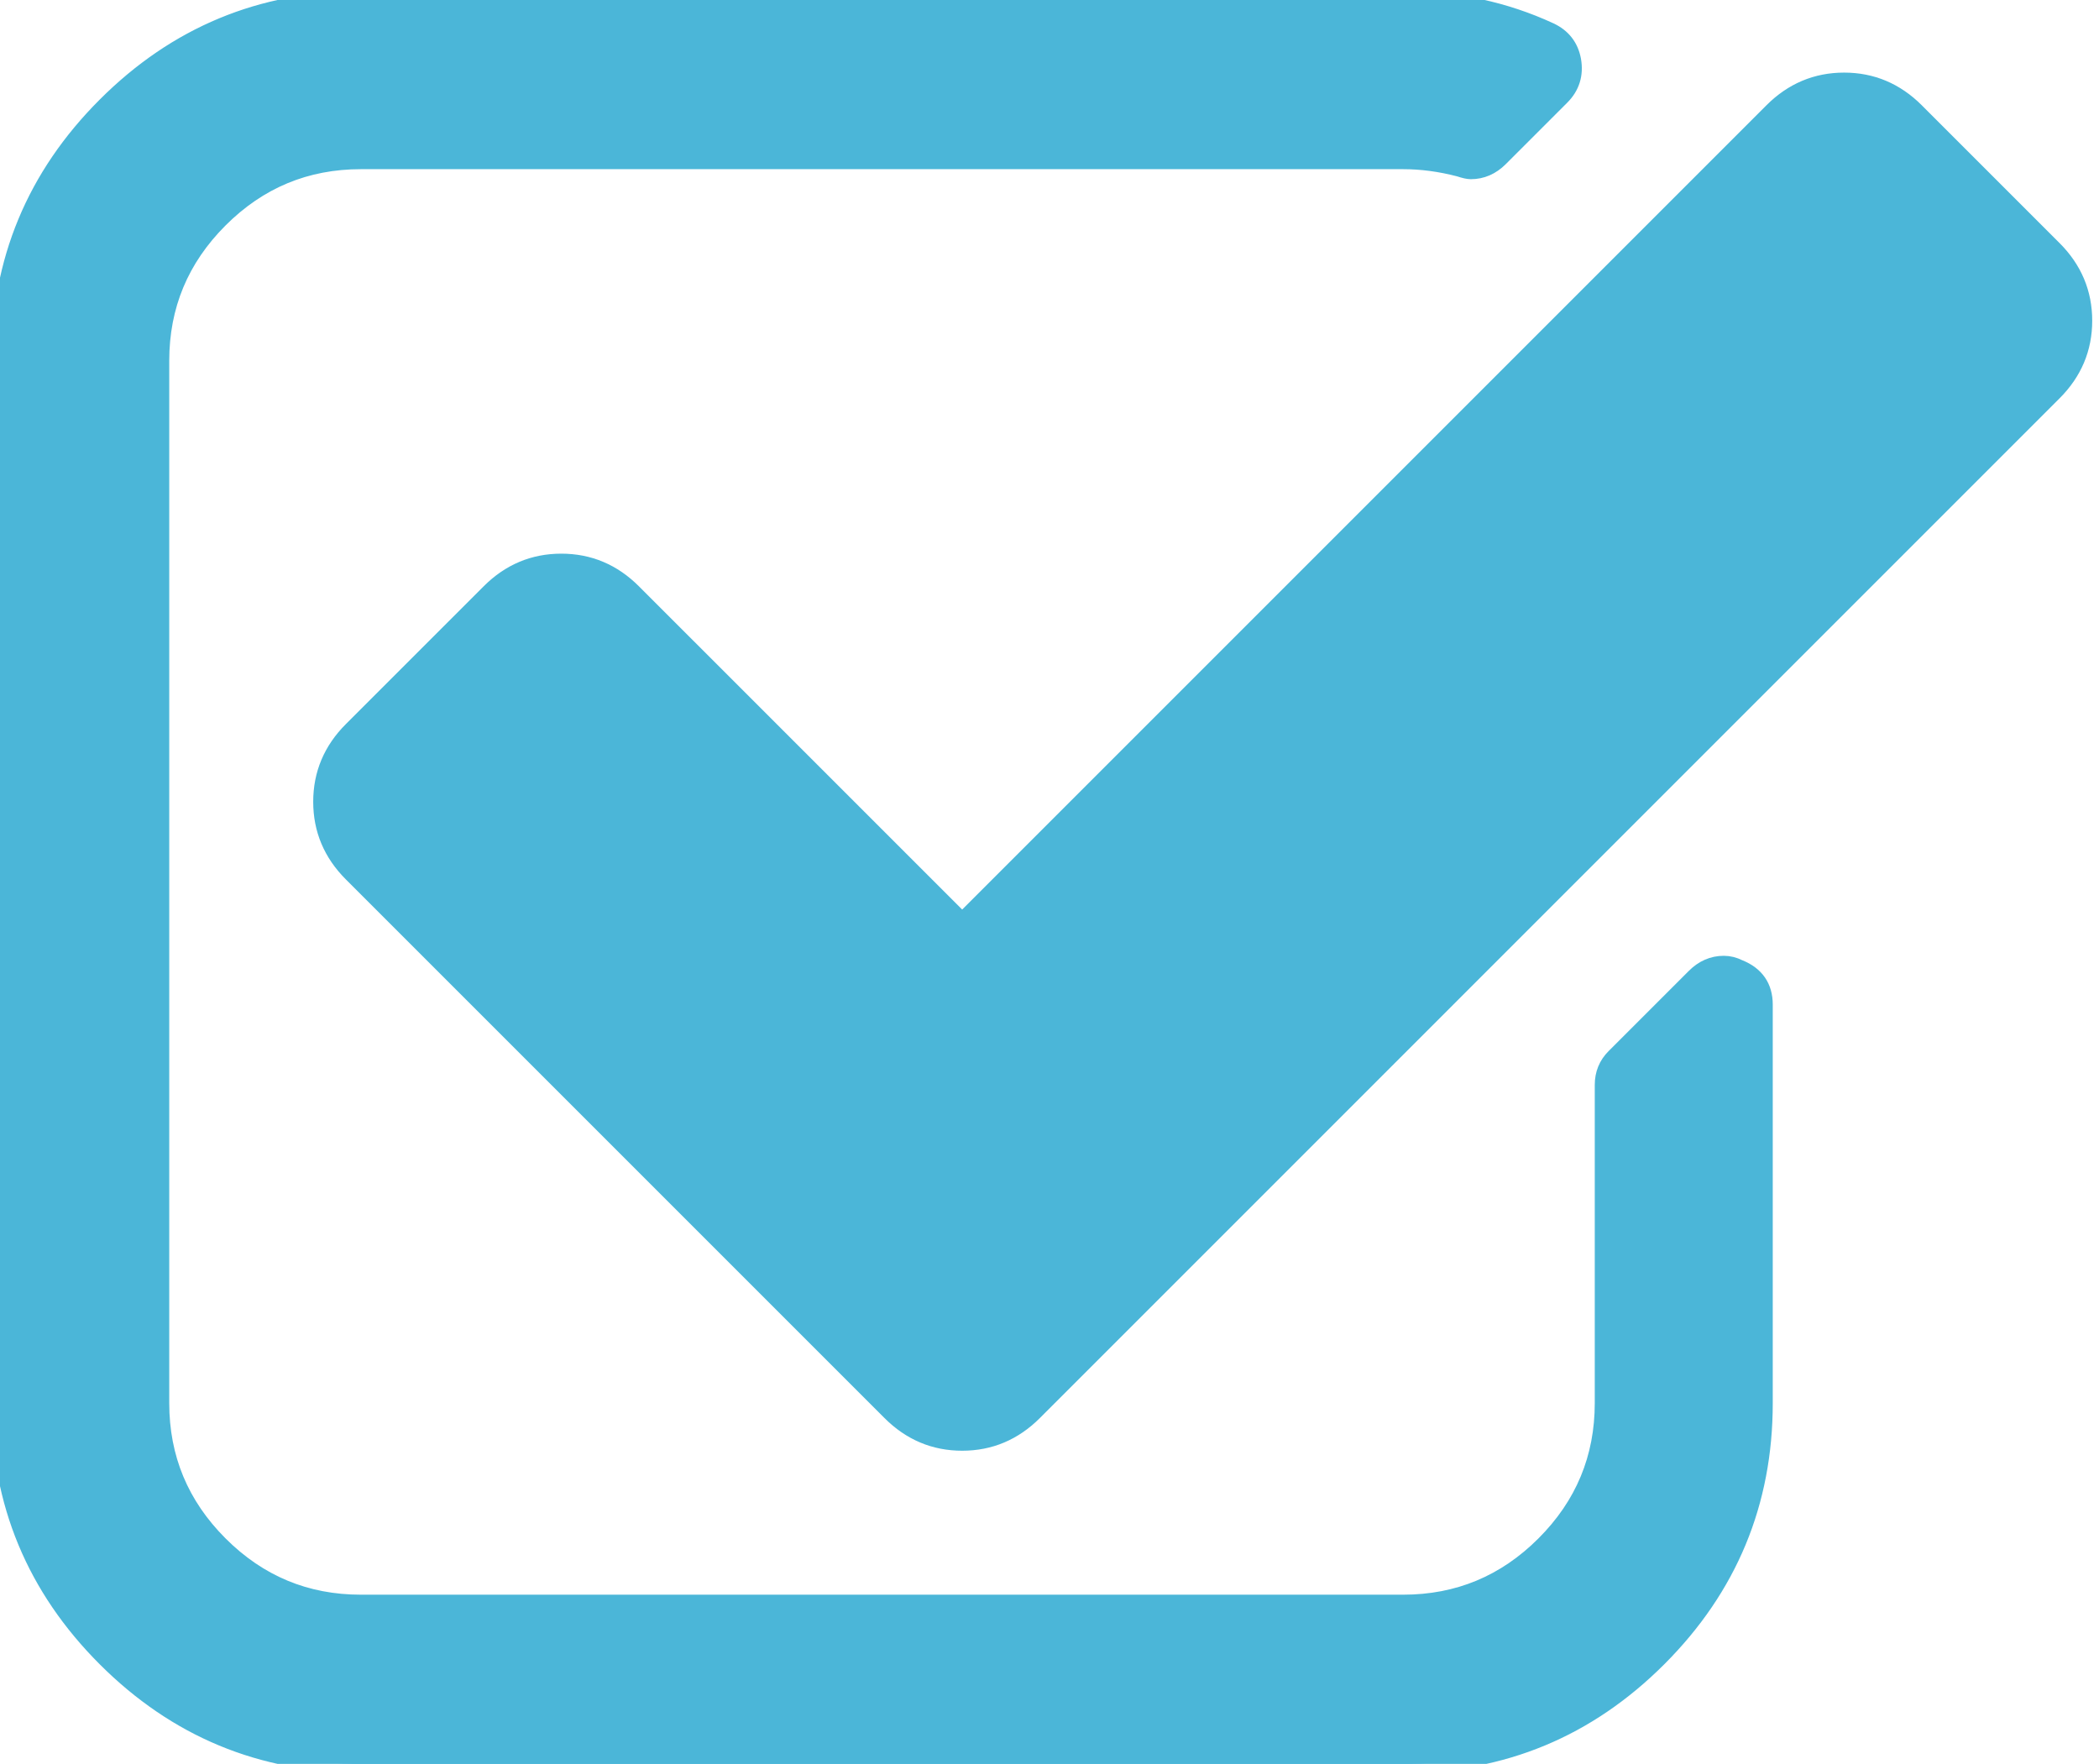 <?xml version="1.0" encoding="UTF-8"?> <svg xmlns="http://www.w3.org/2000/svg" width="119" height="100" viewBox="0 0 119 100" fill="none"><path d="M100.004 56.96V79.546C100.004 85.18 98.003 89.998 94.002 93.999C90.001 97.999 85.184 100 79.549 100H20.459C14.824 100 10.006 97.999 6.005 93.999C2.004 89.998 0.004 85.18 0.004 79.546V20.454C0.004 14.82 2.004 10.002 6.005 6.001C10.006 2 14.824 0 20.459 0H79.549C82.532 0 85.302 0.592 87.859 1.776C88.569 2.107 88.995 2.652 89.137 3.409C89.279 4.214 89.066 4.901 88.498 5.469L85.018 8.949C84.545 9.422 84 9.659 83.385 9.659C83.243 9.659 83.029 9.612 82.745 9.517C81.656 9.233 80.591 9.091 79.549 9.091H20.459C17.334 9.091 14.658 10.204 12.433 12.429C10.207 14.654 9.095 17.329 9.095 20.454V79.546C9.095 82.671 10.207 85.346 12.433 87.571C14.658 89.796 17.334 90.909 20.459 90.909H79.549C82.674 90.909 85.35 89.796 87.575 87.571C89.8 85.346 90.913 82.671 90.913 79.546V61.506C90.913 60.89 91.126 60.369 91.552 59.943L96.098 55.398C96.571 54.924 97.116 54.688 97.731 54.688C98.015 54.688 98.299 54.758 98.584 54.901C99.53 55.279 100.004 55.966 100.004 56.96ZM116.41 22.23L58.598 80.043C57.461 81.179 56.112 81.747 54.549 81.747C52.987 81.747 51.637 81.179 50.501 80.043L19.961 49.503C18.825 48.367 18.257 47.017 18.257 45.455C18.257 43.892 18.825 42.543 19.961 41.406L27.774 33.594C28.91 32.457 30.26 31.889 31.822 31.889C33.385 31.889 34.734 32.457 35.87 33.594L54.549 52.273L100.501 6.321C101.637 5.185 102.987 4.616 104.549 4.616C106.112 4.616 107.461 5.185 108.598 6.321L116.41 14.133C117.547 15.27 118.115 16.619 118.115 18.182C118.115 19.744 117.547 21.094 116.41 22.23Z" fill="#4BB6D8"></path><path d="M100.004 56.96V79.546C100.004 85.18 98.003 89.998 94.002 93.999C90.001 97.999 85.184 100 79.549 100H20.459C14.824 100 10.006 97.999 6.005 93.999C2.004 89.998 0.004 85.18 0.004 79.546V20.454C0.004 14.82 2.004 10.002 6.005 6.001C10.006 2 14.824 0 20.459 0H79.549C82.532 0 85.302 0.592 87.859 1.776C88.569 2.107 88.995 2.652 89.137 3.409C89.279 4.214 89.066 4.901 88.498 5.469L85.018 8.949C84.545 9.422 84 9.659 83.385 9.659C83.243 9.659 83.029 9.612 82.745 9.517C81.656 9.233 80.591 9.091 79.549 9.091H20.459C17.334 9.091 14.658 10.204 12.433 12.429C10.207 14.654 9.095 17.329 9.095 20.454V79.546C9.095 82.671 10.207 85.346 12.433 87.571C14.658 89.796 17.334 90.909 20.459 90.909H79.549C82.674 90.909 85.35 89.796 87.575 87.571C89.8 85.346 90.913 82.671 90.913 79.546V61.506C90.913 60.89 91.126 60.369 91.552 59.943L96.098 55.398C96.571 54.924 97.116 54.688 97.731 54.688C98.015 54.688 98.299 54.758 98.584 54.901C99.53 55.279 100.004 55.966 100.004 56.96ZM116.41 22.23L58.598 80.043C57.461 81.179 56.112 81.747 54.549 81.747C52.987 81.747 51.637 81.179 50.501 80.043L19.961 49.503C18.825 48.367 18.257 47.017 18.257 45.455C18.257 43.892 18.825 42.543 19.961 41.406L27.774 33.594C28.91 32.457 30.26 31.889 31.822 31.889C33.385 31.889 34.734 32.457 35.87 33.594L54.549 52.273L100.501 6.321C101.637 5.185 102.987 4.616 104.549 4.616C106.112 4.616 107.461 5.185 108.598 6.321L116.41 14.133C117.547 15.27 118.115 16.619 118.115 18.182C118.115 19.744 117.547 21.094 116.41 22.23Z" stroke="#4BB6D8"></path></svg> 